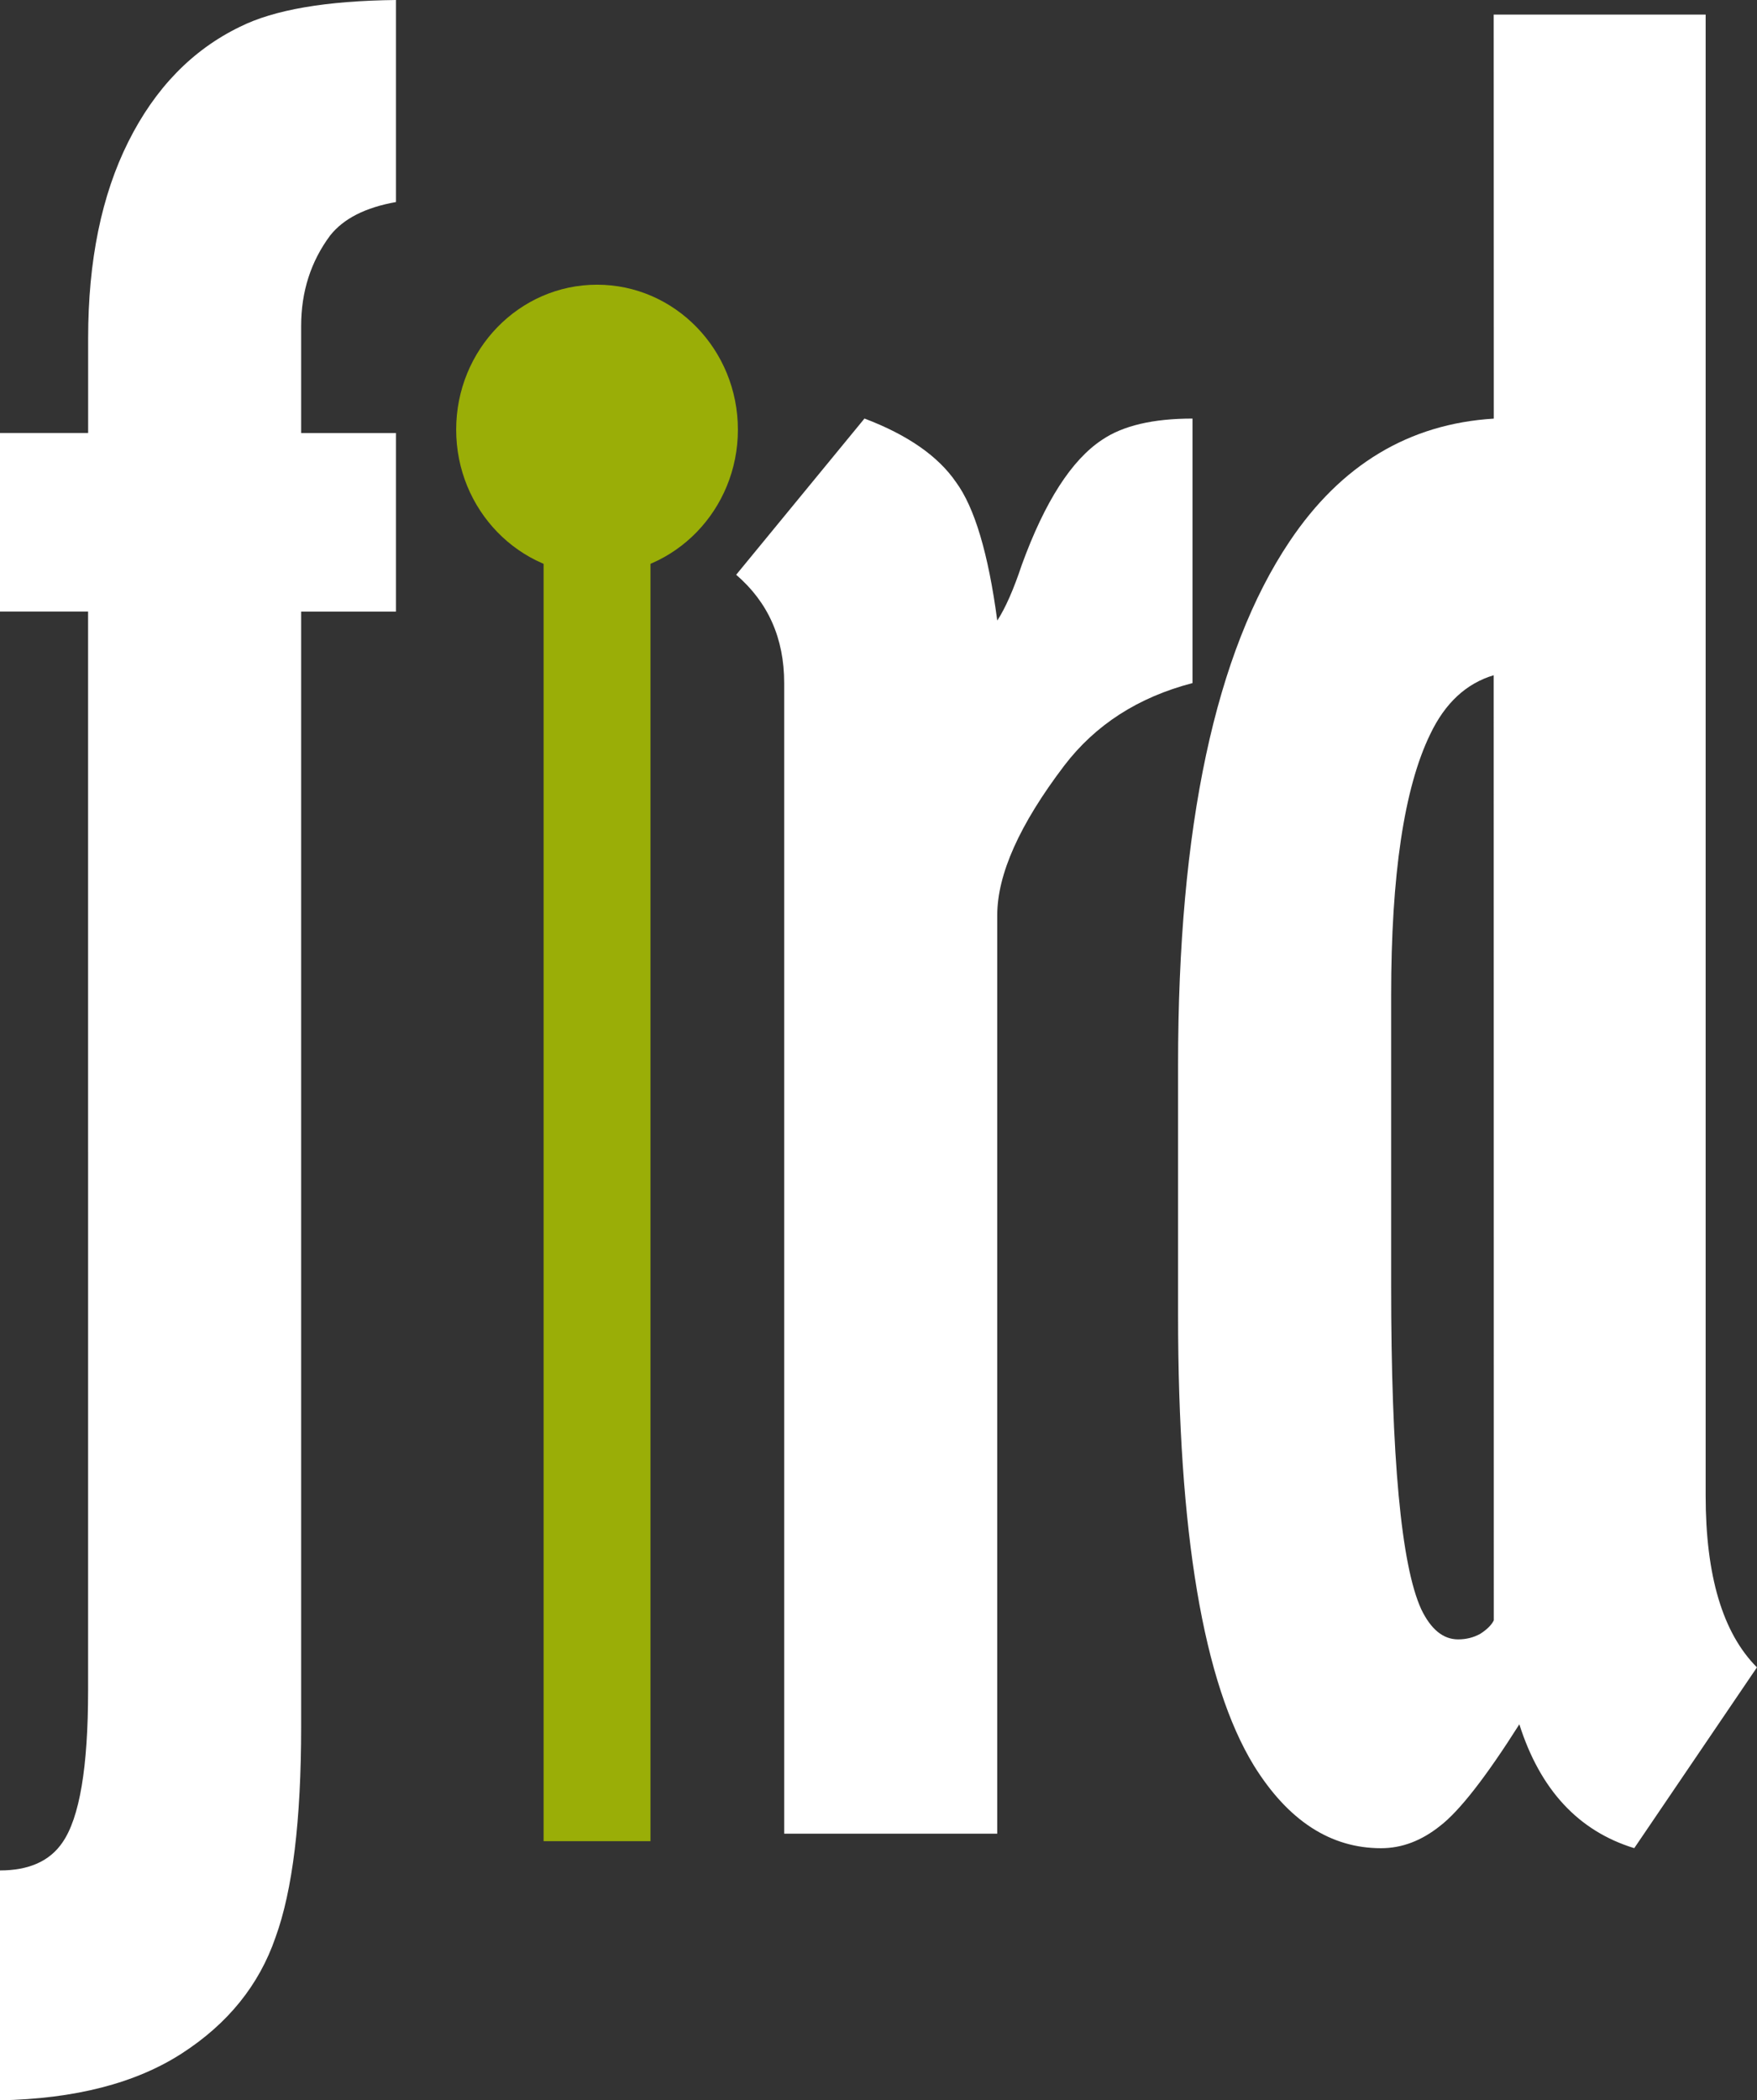 <?xml version="1.0" encoding="UTF-8" standalone="no"?>
<!-- Created with Inkscape (http://www.inkscape.org/) -->

<svg
   width="34.726mm"
   height="41.497mm"
   viewBox="0 0 34.726 41.497"
   version="1.1"
   id="svg1"
   xmlns="http://www.w3.org/2000/svg"
   xmlns:svg="http://www.w3.org/2000/svg">
  <rect x="0" y="0" width="34.726" height="41.497" fill="#333333" stroke="none"/>
  <defs
     id="defs1" />
  <g
     id="layer1"
     transform="translate(-99.821,-83.323)">
    <path
       style="font-size:2.822px;line-height:1.1;font-family:'Gill Sans MT Ext Condensed Bold';-inkscape-font-specification:'Gill Sans MT Ext Condensed Bold, Normal';text-align:center;text-anchor:middle;fill:#ffffff;stroke-width:21.167;stroke-linecap:round;stroke-linejoin:round"
       d="m 129.343,83.611 h 4.189 v 29.259 q 0,2.381 1.014,3.396 l -2.425,3.572 q -1.654,-0.507 -2.271,-2.447 -0.992,1.565 -1.565,2.006 -0.552,0.442 -1.168,0.442 -1.499,0 -2.513,-1.632 -1.499,-2.448 -1.499,-8.908 v -4.939 q 0,-7.056 2.205,-10.341 1.522,-2.271 4.035,-2.425 z m 0,13.053 q -0.816,0.243 -1.256,1.168 -0.771,1.587 -0.771,5.159 v 5.733 q 0,5.093 0.595,6.394 0.286,0.595 0.728,0.595 0.243,0 0.442,-0.112 0.198,-0.128 0.264,-0.264 z"
       id="path4" />
    <path
       style="font-size:2.822px;line-height:1.1;font-family:'Gill Sans MT Ext Condensed Bold';-inkscape-font-specification:'Gill Sans MT Ext Condensed Bold, Normal';text-align:center;text-anchor:middle;fill:#ffffff;stroke-width:21.167;stroke-linecap:round;stroke-linejoin:round"
       d="m 119.532,95.583 q 0.243,-0.374 0.485,-1.102 0.683,-1.874 1.587,-2.469 0.618,-0.419 1.786,-0.419 v 5.226 q -1.61,0.419 -2.536,1.632 -1.323,1.742 -1.323,2.955 v 18.146 h -4.211 V 96.818 q 0,-1.323 -0.949,-2.139 l 2.536,-3.087 q 1.278,0.485 1.808,1.256 0.552,0.75 0.816,2.734 z"
       id="path3" />
    <path
       style="font-size:2.822px;line-height:1.1;font-family:'Gill Sans MT Ext Condensed Bold';-inkscape-font-specification:'Gill Sans MT Ext Condensed Bold, Normal';text-align:center;text-anchor:middle;fill:#ffffff;stroke-width:21.167;stroke-linecap:round;stroke-linejoin:round"
       d="m 107.647,83.324 v 3.991 q -0.904,0.16 -1.301,0.661 -0.573,0.771 -0.573,1.786 v 2.117 h 1.874 v 3.528 h -1.874 v 22.027 q 0,2.778 -0.507,4.167 -0.485,1.411 -1.852,2.293 -1.366,0.882 -3.594,0.926 v -4.542 q 0.859,0 1.235,-0.552 0.507,-0.728 0.507,-2.999 V 95.406 H 99.821 V 91.878 h 1.742 v -1.874 q 0,-2.293 0.794,-3.88 0.794,-1.587 2.205,-2.271 1.014,-0.507 3.087,-0.53 z"
       id="text1" />
    <g
       id="g5"
       style="fill:#9aae07;fill-opacity:1;stroke-width:0.062"
       transform="matrix(16,0,0,16,-1757.755,-1561.068)">
      <path
         style="font-size:2.822px;line-height:1.1;font-family:'Gill Sans MT Ext Condensed Bold';-inkscape-font-specification:'Gill Sans MT Ext Condensed Bold, Normal';text-align:center;text-anchor:middle;fill:#9aae07;fill-opacity:1;stroke:none;stroke-width:1.323;stroke-linecap:round;stroke-linejoin:round"
         d="m 116.77,103.305 h 0.132 v 1.743 h -0.132 z"
         id="path2" />
      <ellipse
         style="fill:#9aae07;fill-opacity:1;stroke:none;stroke-width:0.006;stroke-linecap:round;stroke-linejoin:round;stroke-dasharray:none"
         id="path5"
         cx="116.836"
         cy="103.305"
         rx="0.174"
         ry="0.179" />
    </g>
  </g>
</svg>

